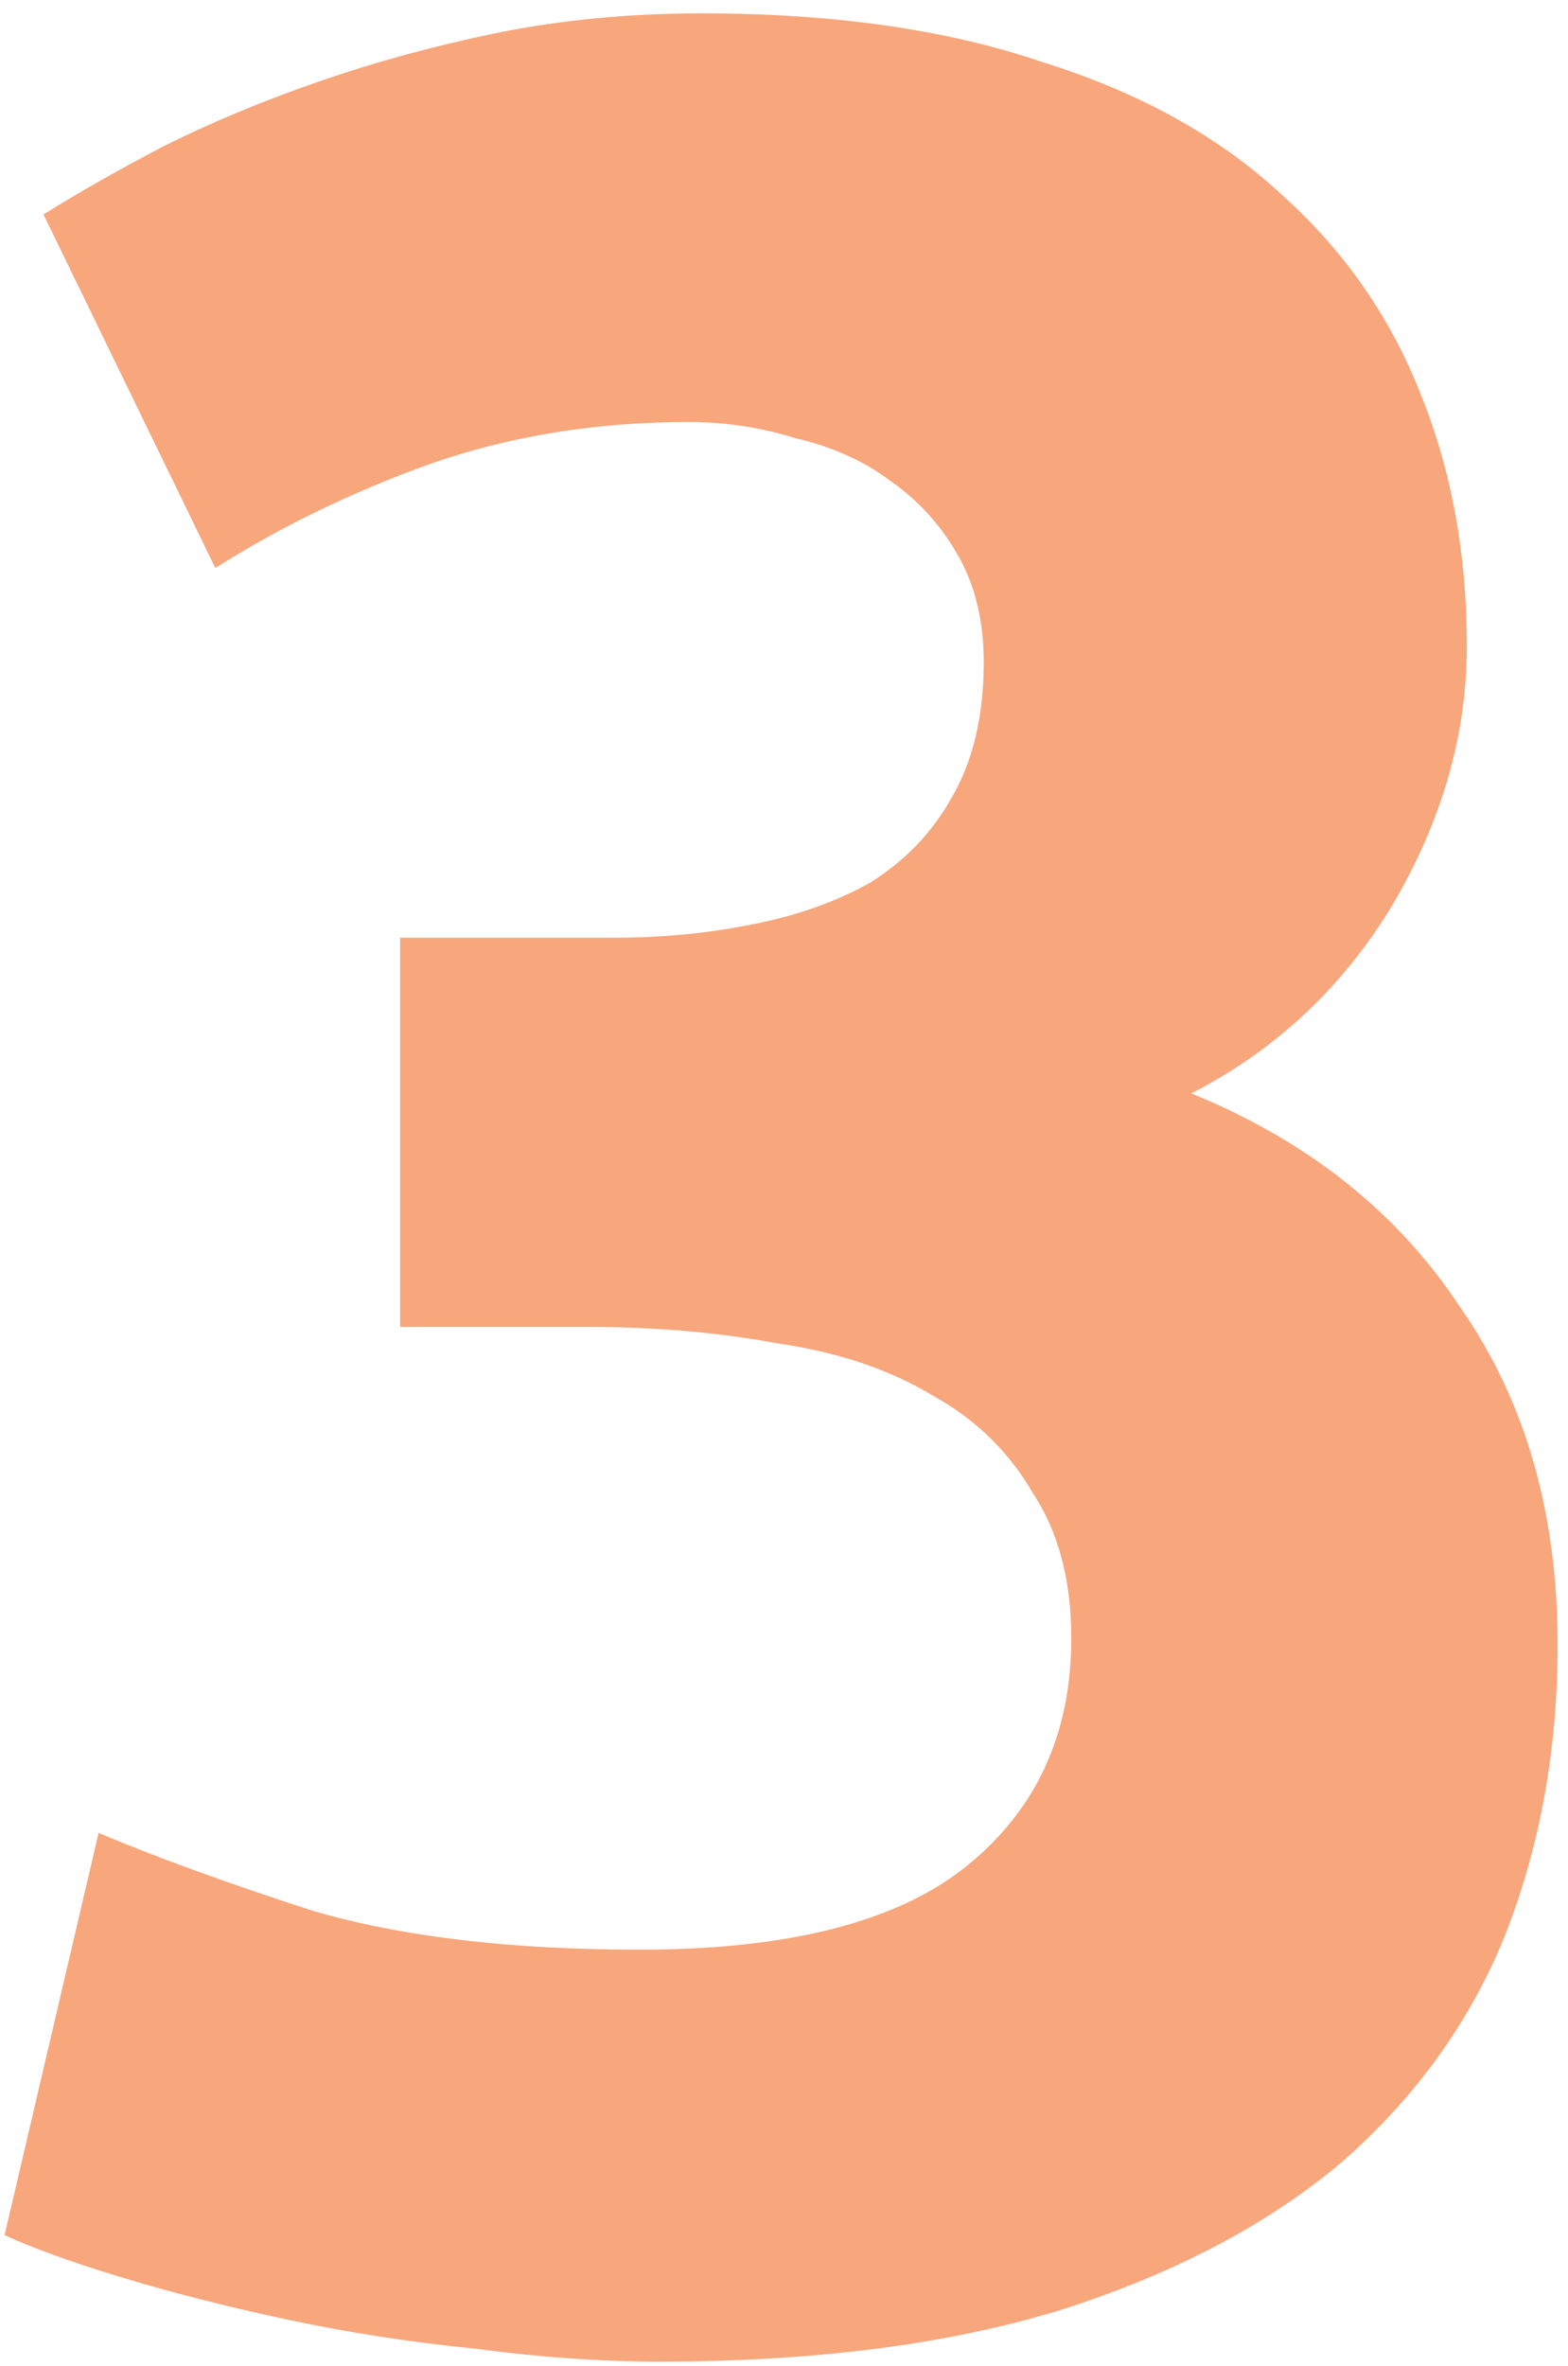 <?xml version="1.0" encoding="UTF-8"?> <svg xmlns="http://www.w3.org/2000/svg" width="59" height="89" viewBox="0 0 59 89" fill="none"> <path d="M24.816 88.83C22.62 88.83 20.302 88.667 17.862 88.342C15.422 88.098 13.063 87.732 10.786 87.244C8.509 86.756 6.435 86.227 4.564 85.658C2.693 85.089 1.229 84.56 0.172 84.072L3.71 68.944C5.825 69.839 8.509 70.815 11.762 71.872C15.097 72.848 19.204 73.336 24.084 73.336C29.696 73.336 33.803 72.279 36.406 70.164C39.009 68.049 40.31 65.203 40.31 61.624C40.31 59.428 39.822 57.598 38.846 56.134C37.951 54.589 36.691 53.369 35.064 52.474C33.437 51.498 31.485 50.847 29.208 50.522C27.012 50.115 24.653 49.912 22.132 49.912H15.056V35.272H23.108C24.897 35.272 26.605 35.109 28.232 34.784C29.94 34.459 31.445 33.93 32.746 33.198C34.047 32.385 35.064 31.327 35.796 30.026C36.609 28.643 37.016 26.935 37.016 24.902C37.016 23.357 36.691 22.015 36.04 20.876C35.389 19.737 34.535 18.802 33.478 18.07C32.502 17.338 31.323 16.809 29.94 16.484C28.639 16.077 27.297 15.874 25.914 15.874C22.417 15.874 19.163 16.403 16.154 17.46C13.226 18.517 10.542 19.819 8.102 21.364L1.636 8.066C2.937 7.253 4.442 6.399 6.15 5.504C7.939 4.609 9.891 3.796 12.006 3.064C14.121 2.332 16.357 1.722 18.716 1.234C21.156 0.746 23.718 0.502 26.402 0.502C31.363 0.502 35.633 1.112 39.212 2.332C42.872 3.471 45.881 5.138 48.24 7.334C50.599 9.449 52.347 11.97 53.486 14.898C54.625 17.745 55.194 20.876 55.194 24.292C55.194 27.627 54.259 30.88 52.388 34.052C50.517 37.143 47.996 39.501 44.824 41.128C49.216 42.917 52.591 45.601 54.95 49.18C57.39 52.677 58.61 56.907 58.61 61.868C58.61 65.772 57.959 69.391 56.658 72.726C55.357 75.979 53.323 78.826 50.558 81.266C47.793 83.625 44.255 85.495 39.944 86.878C35.715 88.179 30.672 88.83 24.816 88.83Z" fill="#F8A67C"></path> </svg> 